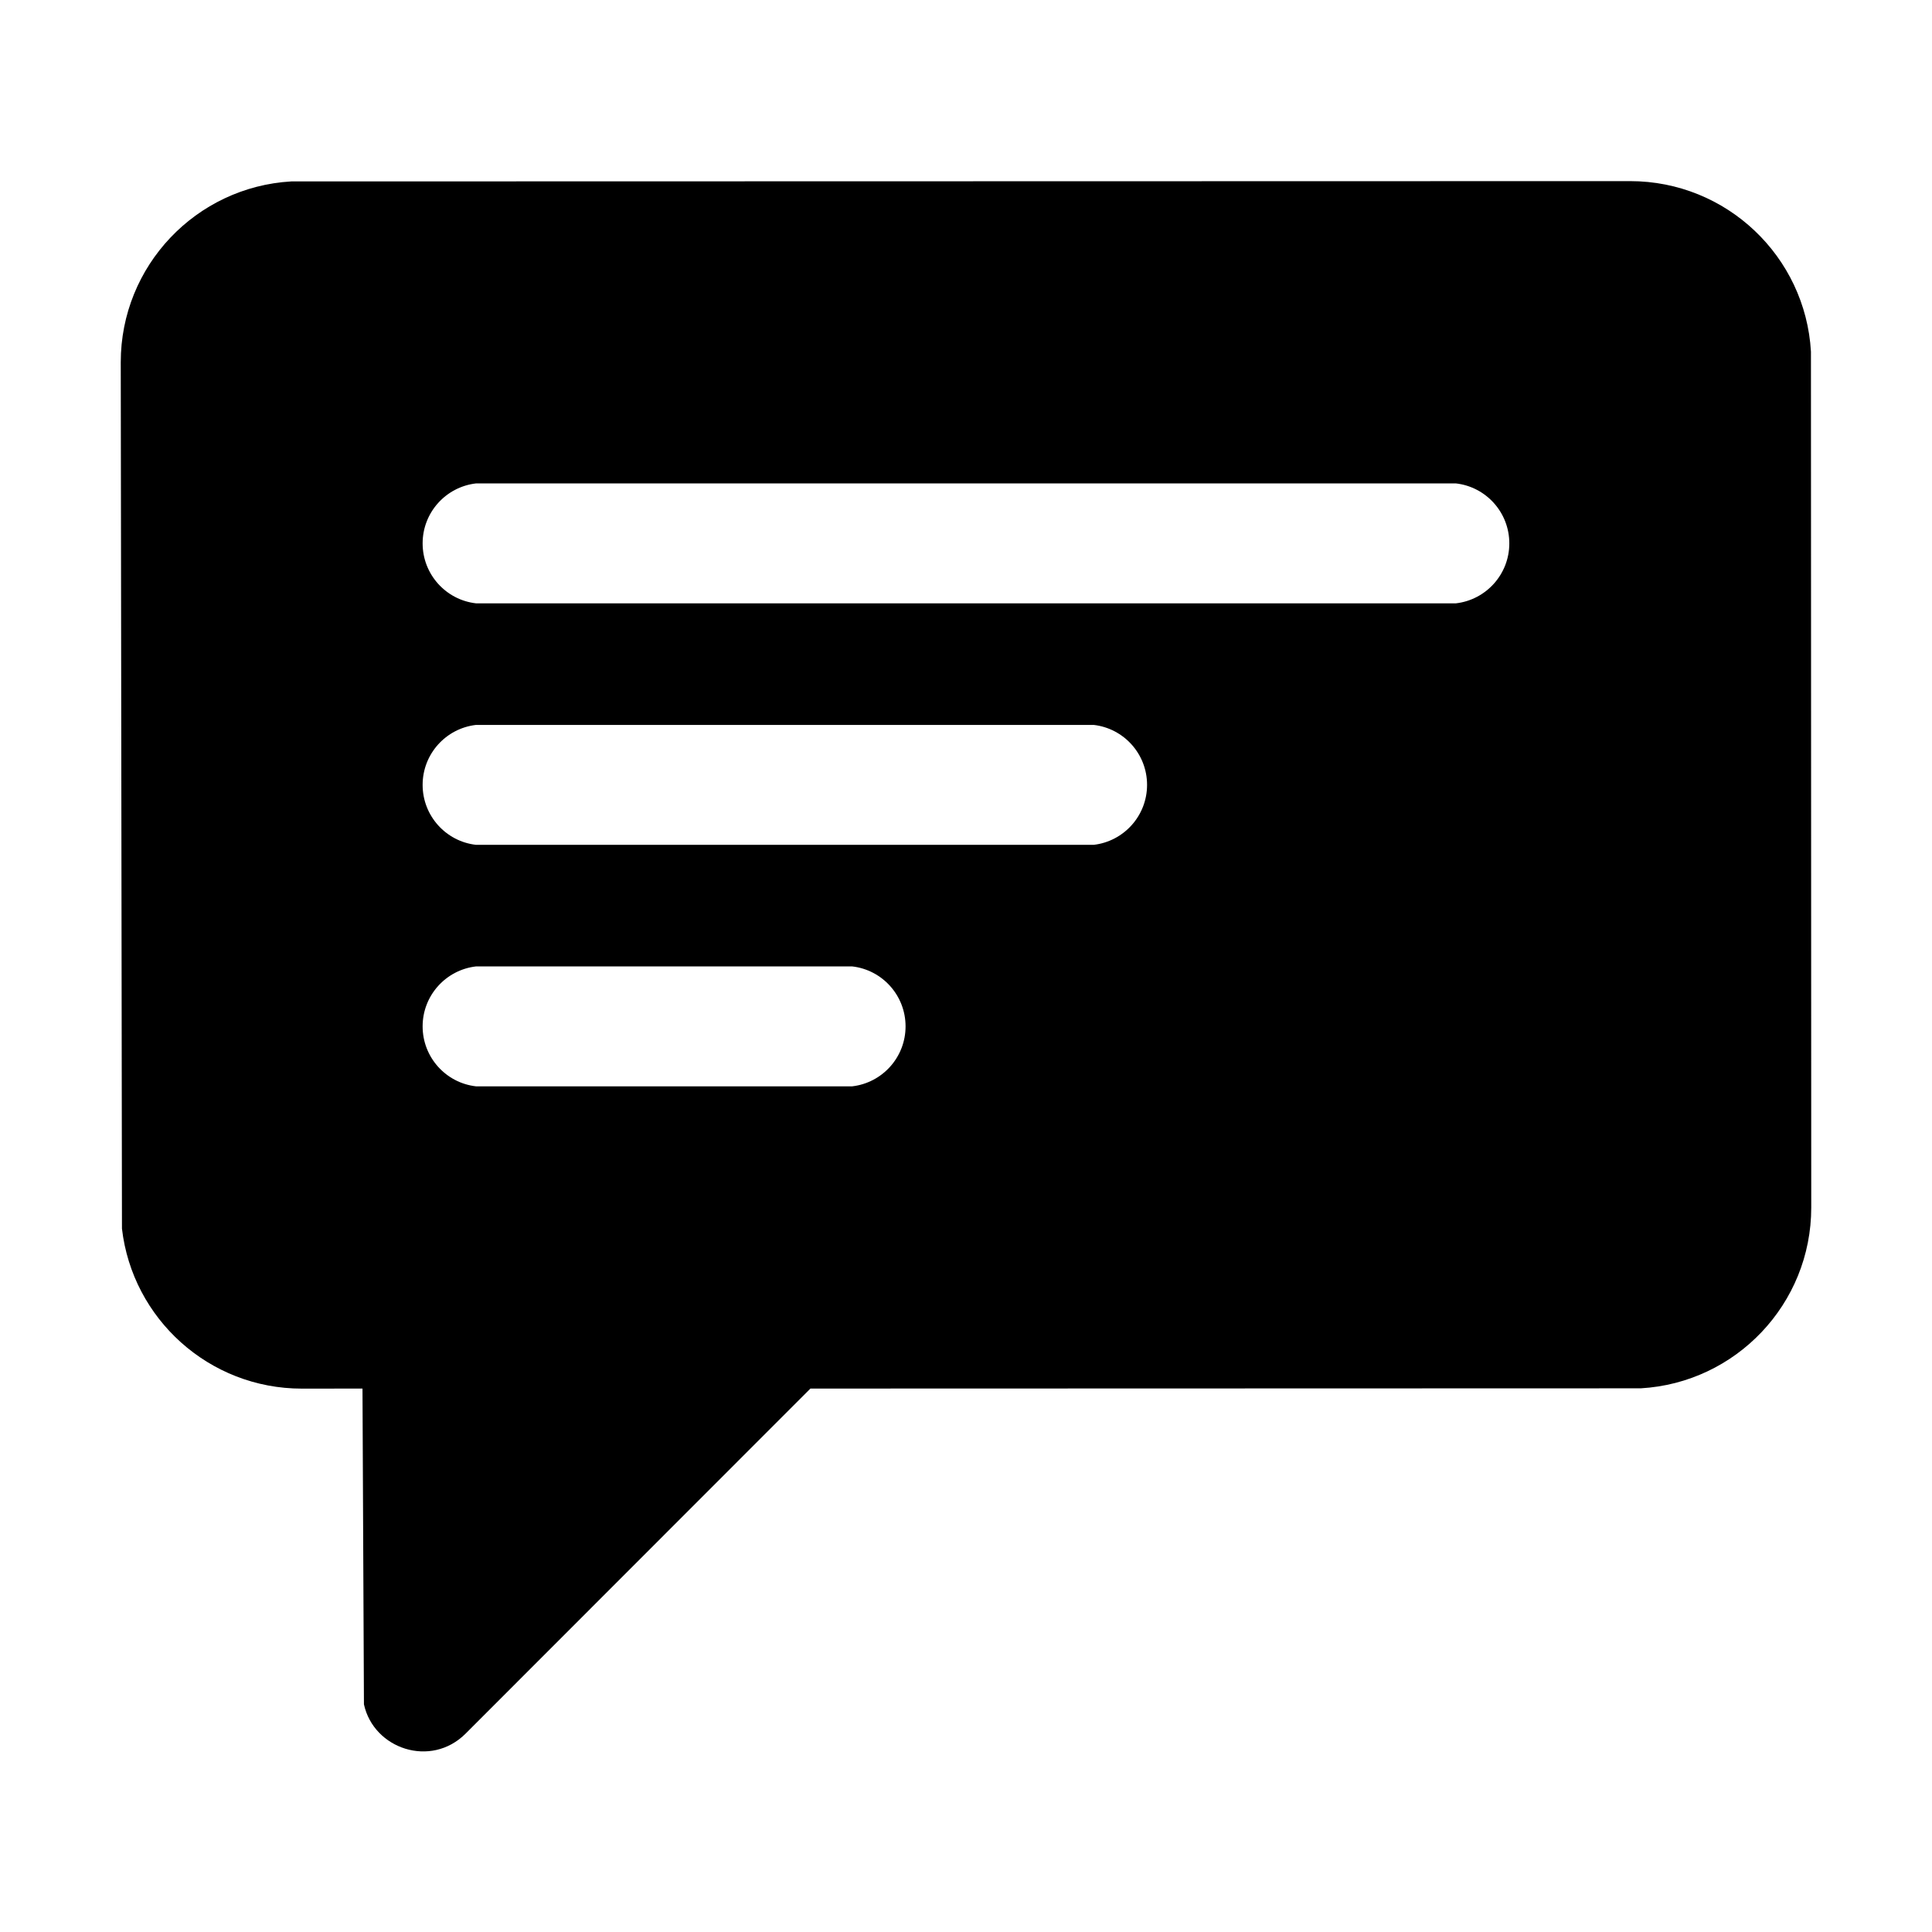 <svg height="512" viewBox="0 0 32 32" width="512" xmlns="http://www.w3.org/2000/svg"><g id="Chat" fill="none" fill-rule="evenodd"><path id="Shape" d="m27 3c1.598 0 2.904 1.249 2.995 2.824l.005 14.176c0 1.598-1.249 2.904-2.824 2.995l-13.753.004-5.711 5.715c-.575.575-1.523.254-1.684-.485l-.024-5.23-1.004.001c-1.539 0-2.807-1.158-2.98-2.65l-.02-14.35c0-1.598 1.249-2.904 2.824-2.995zm-19.117 13.007c-.497.058-.883.48-.883.993s.386.936.883.993h6.233c.497-.058.883-.48.883-.993s-.386-.936-.883-.993zm0-4c-.497.058-.883.48-.883.993s.386.936.883.993h10.233c.497-.058.883-.48.883-.993s-.386-.936-.883-.993zm0-4c-.497.058-.883.48-.883.993s.386.936.883.993h16.233c.497-.058.883-.48.883-.993s-.386-.936-.883-.993z" fill="rgb(0,0,0)" fill-rule="nonzero"/></g></svg>